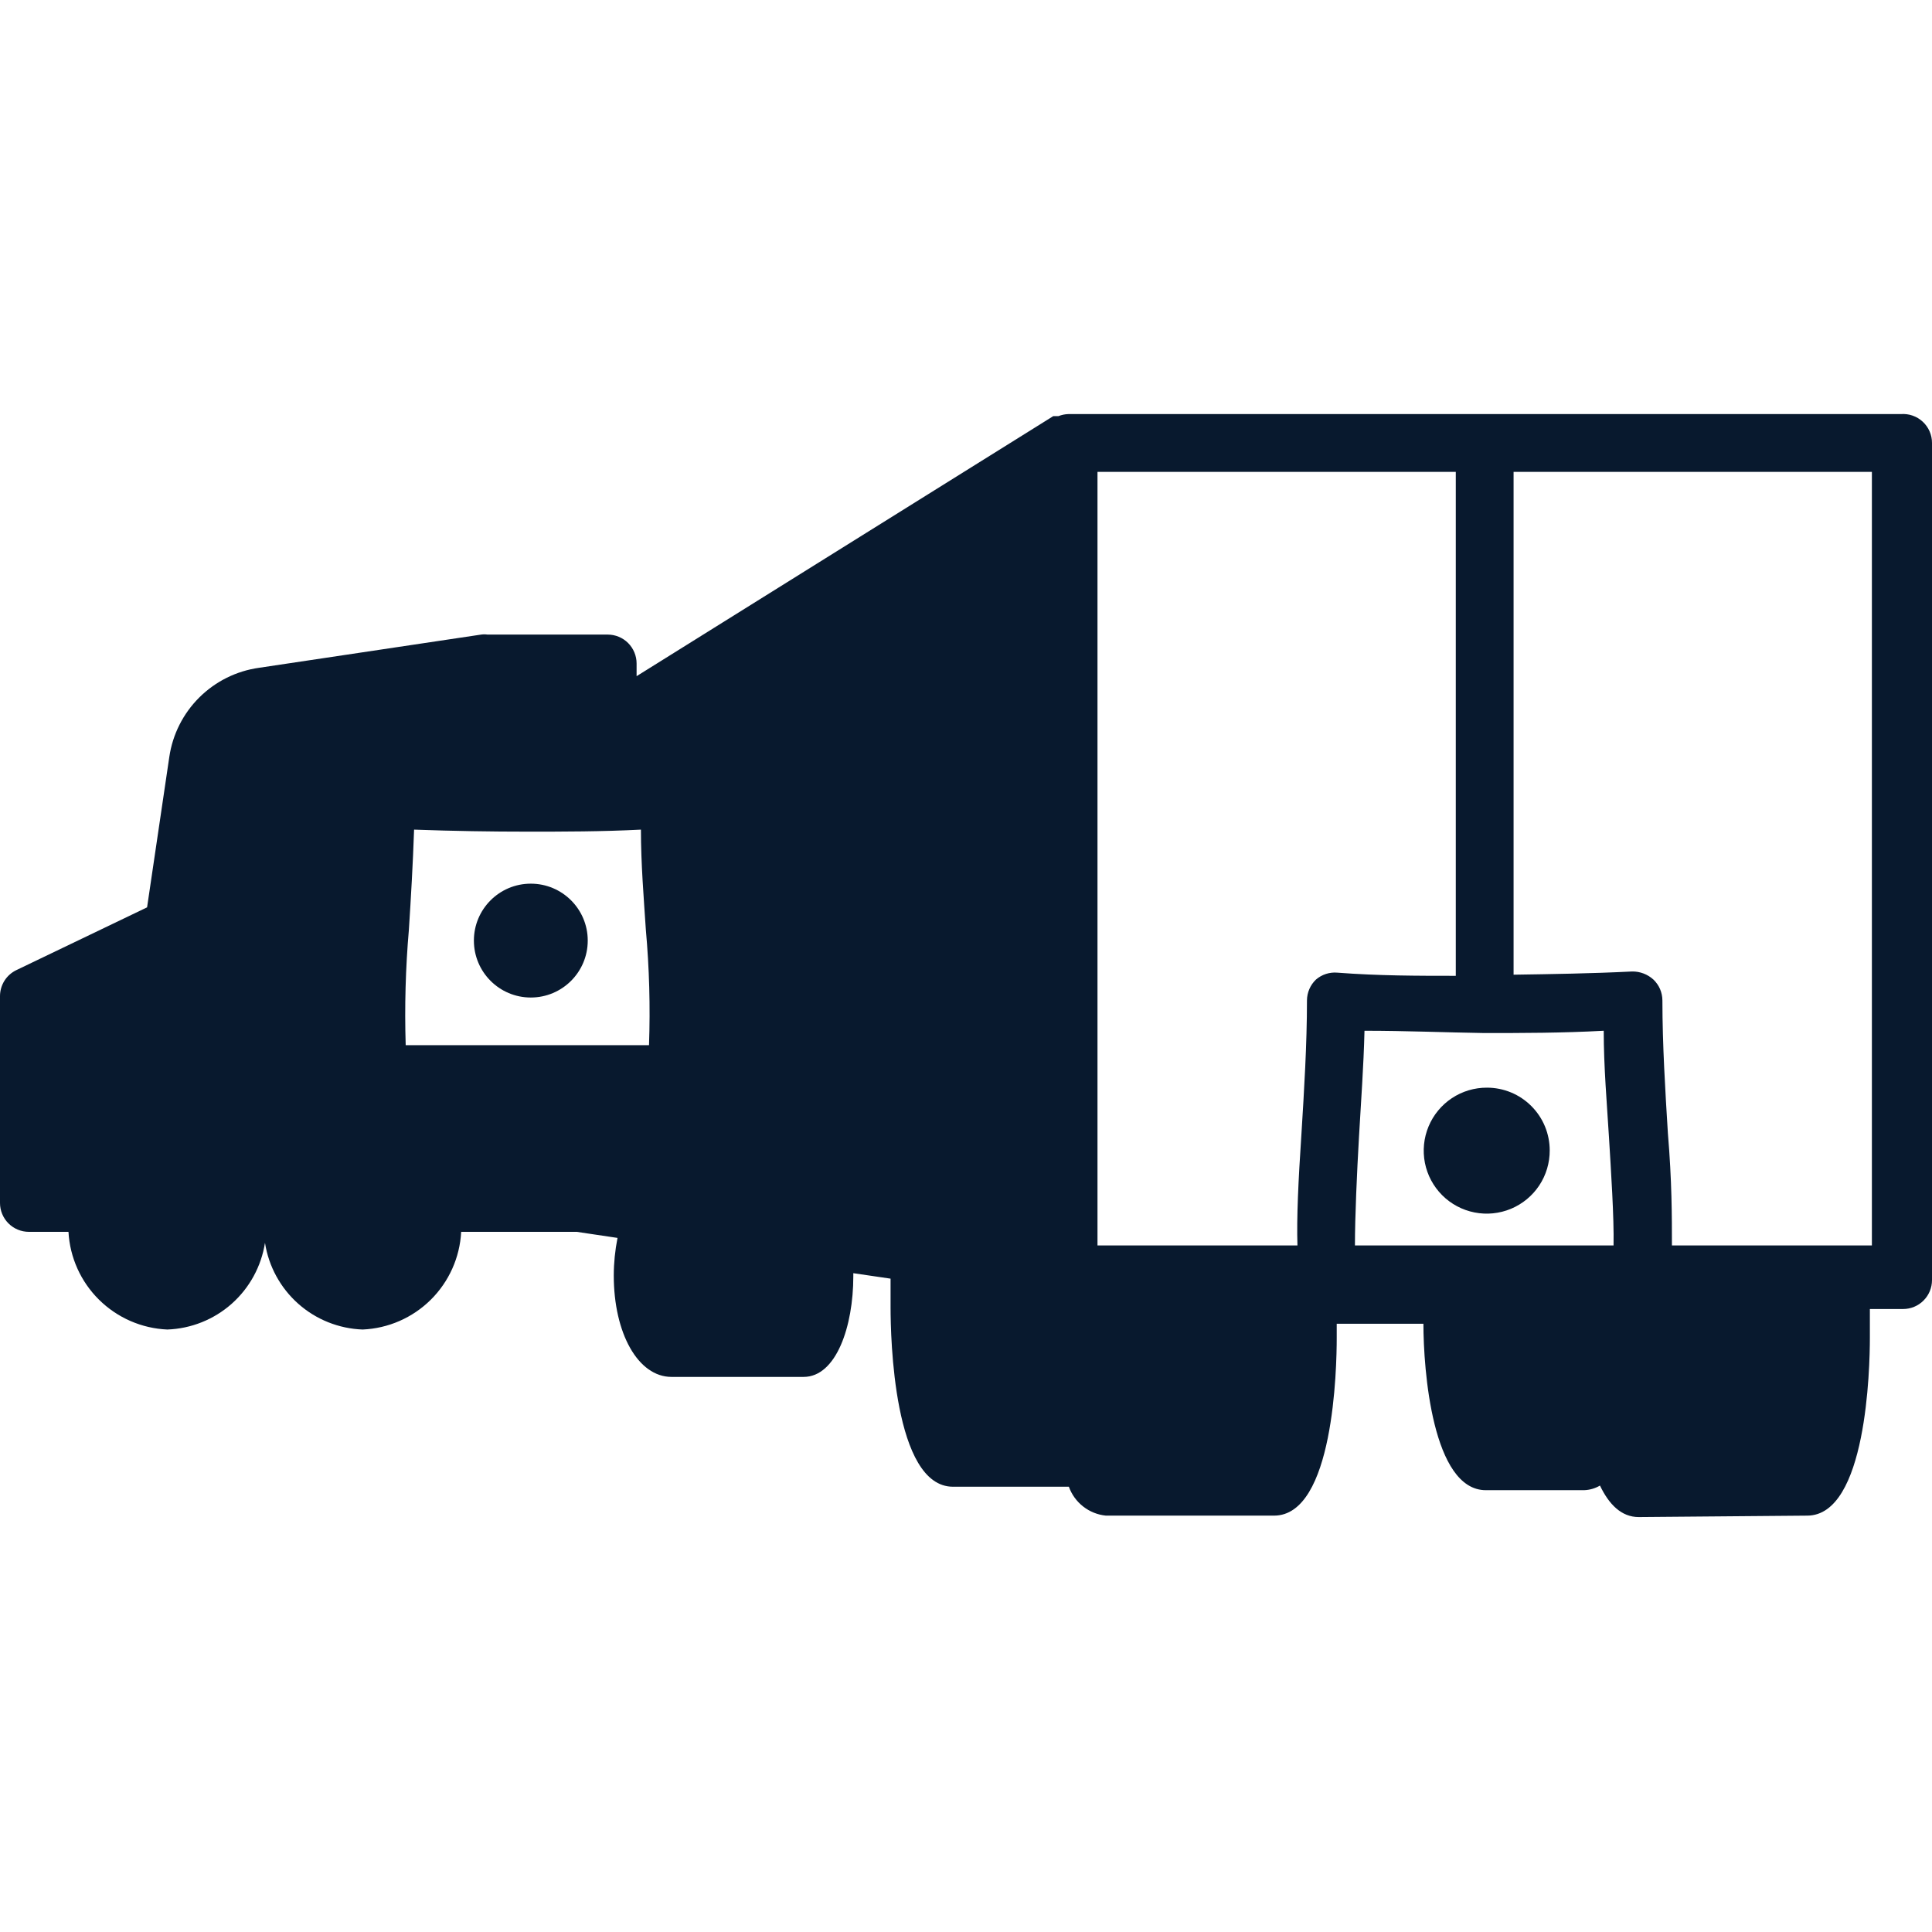 <svg xmlns="http://www.w3.org/2000/svg" fill="none" viewBox="0 0 70 70" height="70" width="70">
<g clip-path="url(#clip0_221_2019)">
<path fill="#08192E" d="M68.869 15.003H38.706C38.584 15.007 38.464 15.032 38.35 15.077H38.256H38.162L23.065 24.499V24.039C23.065 23.761 22.954 23.495 22.758 23.298C22.562 23.102 22.295 22.992 22.018 22.992H17.756H17.662C17.586 22.981 17.508 22.981 17.432 22.992L9.381 24.196C8.564 24.311 7.807 24.688 7.222 25.269C6.637 25.85 6.256 26.605 6.135 27.42L5.329 32.875L0.597 35.147C0.419 35.232 0.268 35.365 0.162 35.532C0.057 35.699 0.001 35.892 0 36.089V43.586C0 43.863 0.11 44.129 0.307 44.326C0.503 44.522 0.769 44.632 1.047 44.632H2.481C2.532 45.562 2.927 46.438 3.589 47.092C4.251 47.746 5.132 48.131 6.062 48.171C6.925 48.14 7.75 47.81 8.396 47.237C9.041 46.663 9.467 45.883 9.601 45.03C9.734 45.883 10.16 46.663 10.806 47.237C11.451 47.81 12.277 48.14 13.139 48.171C14.068 48.131 14.948 47.746 15.608 47.092C16.268 46.437 16.661 45.561 16.709 44.632H20.897L22.374 44.852C22.285 45.301 22.239 45.756 22.238 46.213C22.238 48.307 23.117 49.888 24.331 49.888H29.116C30.299 49.888 30.917 48.056 30.917 46.245C30.917 46.245 30.917 46.172 30.917 46.13L32.267 46.328C32.267 46.674 32.267 47.009 32.267 47.376C32.267 48.422 32.372 53.867 34.529 53.867H34.602H38.581C38.581 53.867 38.675 53.867 38.727 53.867C38.829 54.15 39.008 54.399 39.246 54.584C39.483 54.77 39.768 54.884 40.067 54.914H46.161C48.328 54.914 48.432 49.553 48.432 48.475C48.432 48.297 48.432 48.14 48.432 47.962H51.573C51.573 49.626 51.898 53.992 53.835 53.992H53.908H57.395C57.597 53.985 57.795 53.928 57.97 53.825C58.295 54.505 58.745 54.966 59.373 54.966L65.477 54.914C67.634 54.914 67.749 49.553 67.749 48.475C67.749 48.108 67.749 47.763 67.749 47.428H68.953C69.231 47.428 69.497 47.318 69.693 47.121C69.89 46.925 70 46.658 70 46.381V16.05C70.001 15.905 69.971 15.762 69.913 15.629C69.855 15.496 69.771 15.377 69.664 15.279C69.558 15.18 69.433 15.105 69.296 15.058C69.159 15.01 69.014 14.992 68.869 15.003ZM23.515 37.869H14.699C14.656 36.472 14.694 35.074 14.815 33.681C14.888 32.55 14.961 31.294 15.003 30.059C16.437 30.111 17.798 30.132 19.107 30.132C20.416 30.132 21.787 30.132 23.222 30.059C23.222 31.294 23.326 32.55 23.4 33.681C23.525 35.073 23.564 36.472 23.515 37.869ZM47.679 35.492C47.577 35.59 47.495 35.707 47.44 35.836C47.384 35.966 47.355 36.105 47.354 36.246C47.354 37.838 47.249 39.544 47.155 41.062C47.04 42.8 46.977 44.119 47.009 45.124H39.764V17.097H52.746V35.356C51.374 35.356 49.951 35.356 48.453 35.241C48.314 35.229 48.174 35.245 48.041 35.288C47.908 35.331 47.785 35.401 47.679 35.492ZM49.092 45.124C49.092 44.078 49.165 42.476 49.239 41.188C49.312 39.9 49.406 38.654 49.438 37.346C50.945 37.346 52.38 37.408 53.772 37.429C55.133 37.429 56.599 37.429 58.106 37.346C58.106 38.654 58.222 39.984 58.295 41.188C58.368 42.392 58.483 44.119 58.462 45.124H49.092ZM67.822 45.124H60.577C60.577 44.078 60.577 42.8 60.431 41.062C60.337 39.544 60.232 37.838 60.232 36.246C60.231 36.105 60.202 35.966 60.147 35.836C60.091 35.707 60.009 35.59 59.907 35.492C59.696 35.299 59.419 35.194 59.133 35.199C57.646 35.273 56.201 35.294 54.84 35.315V17.097H67.822V45.124Z"></path>
<path fill="#08192E" d="M53.877 39.408C53.425 39.406 52.982 39.538 52.605 39.788C52.228 40.038 51.934 40.395 51.76 40.812C51.586 41.23 51.54 41.689 51.627 42.133C51.715 42.577 51.933 42.984 52.252 43.304C52.572 43.624 52.98 43.842 53.424 43.929C53.867 44.017 54.327 43.971 54.745 43.797C55.162 43.623 55.519 43.329 55.769 42.952C56.019 42.575 56.151 42.132 56.149 41.68C56.149 41.382 56.09 41.086 55.976 40.811C55.862 40.535 55.694 40.285 55.483 40.074C55.272 39.863 55.022 39.695 54.746 39.581C54.471 39.467 54.175 39.408 53.877 39.408Z"></path>
<path fill="#08192E" d="M19.232 36.142C20.372 36.142 21.295 35.218 21.295 34.079C21.295 32.94 20.372 32.017 19.232 32.017C18.093 32.017 17.17 32.94 17.17 34.079C17.17 35.218 18.093 36.142 19.232 36.142Z"></path>
</g>
<defs>
<clipPath id="clip0_221_2019">
<rect fill="white" height="70" width="70"></rect>
</clipPath>
</defs>
</svg>

